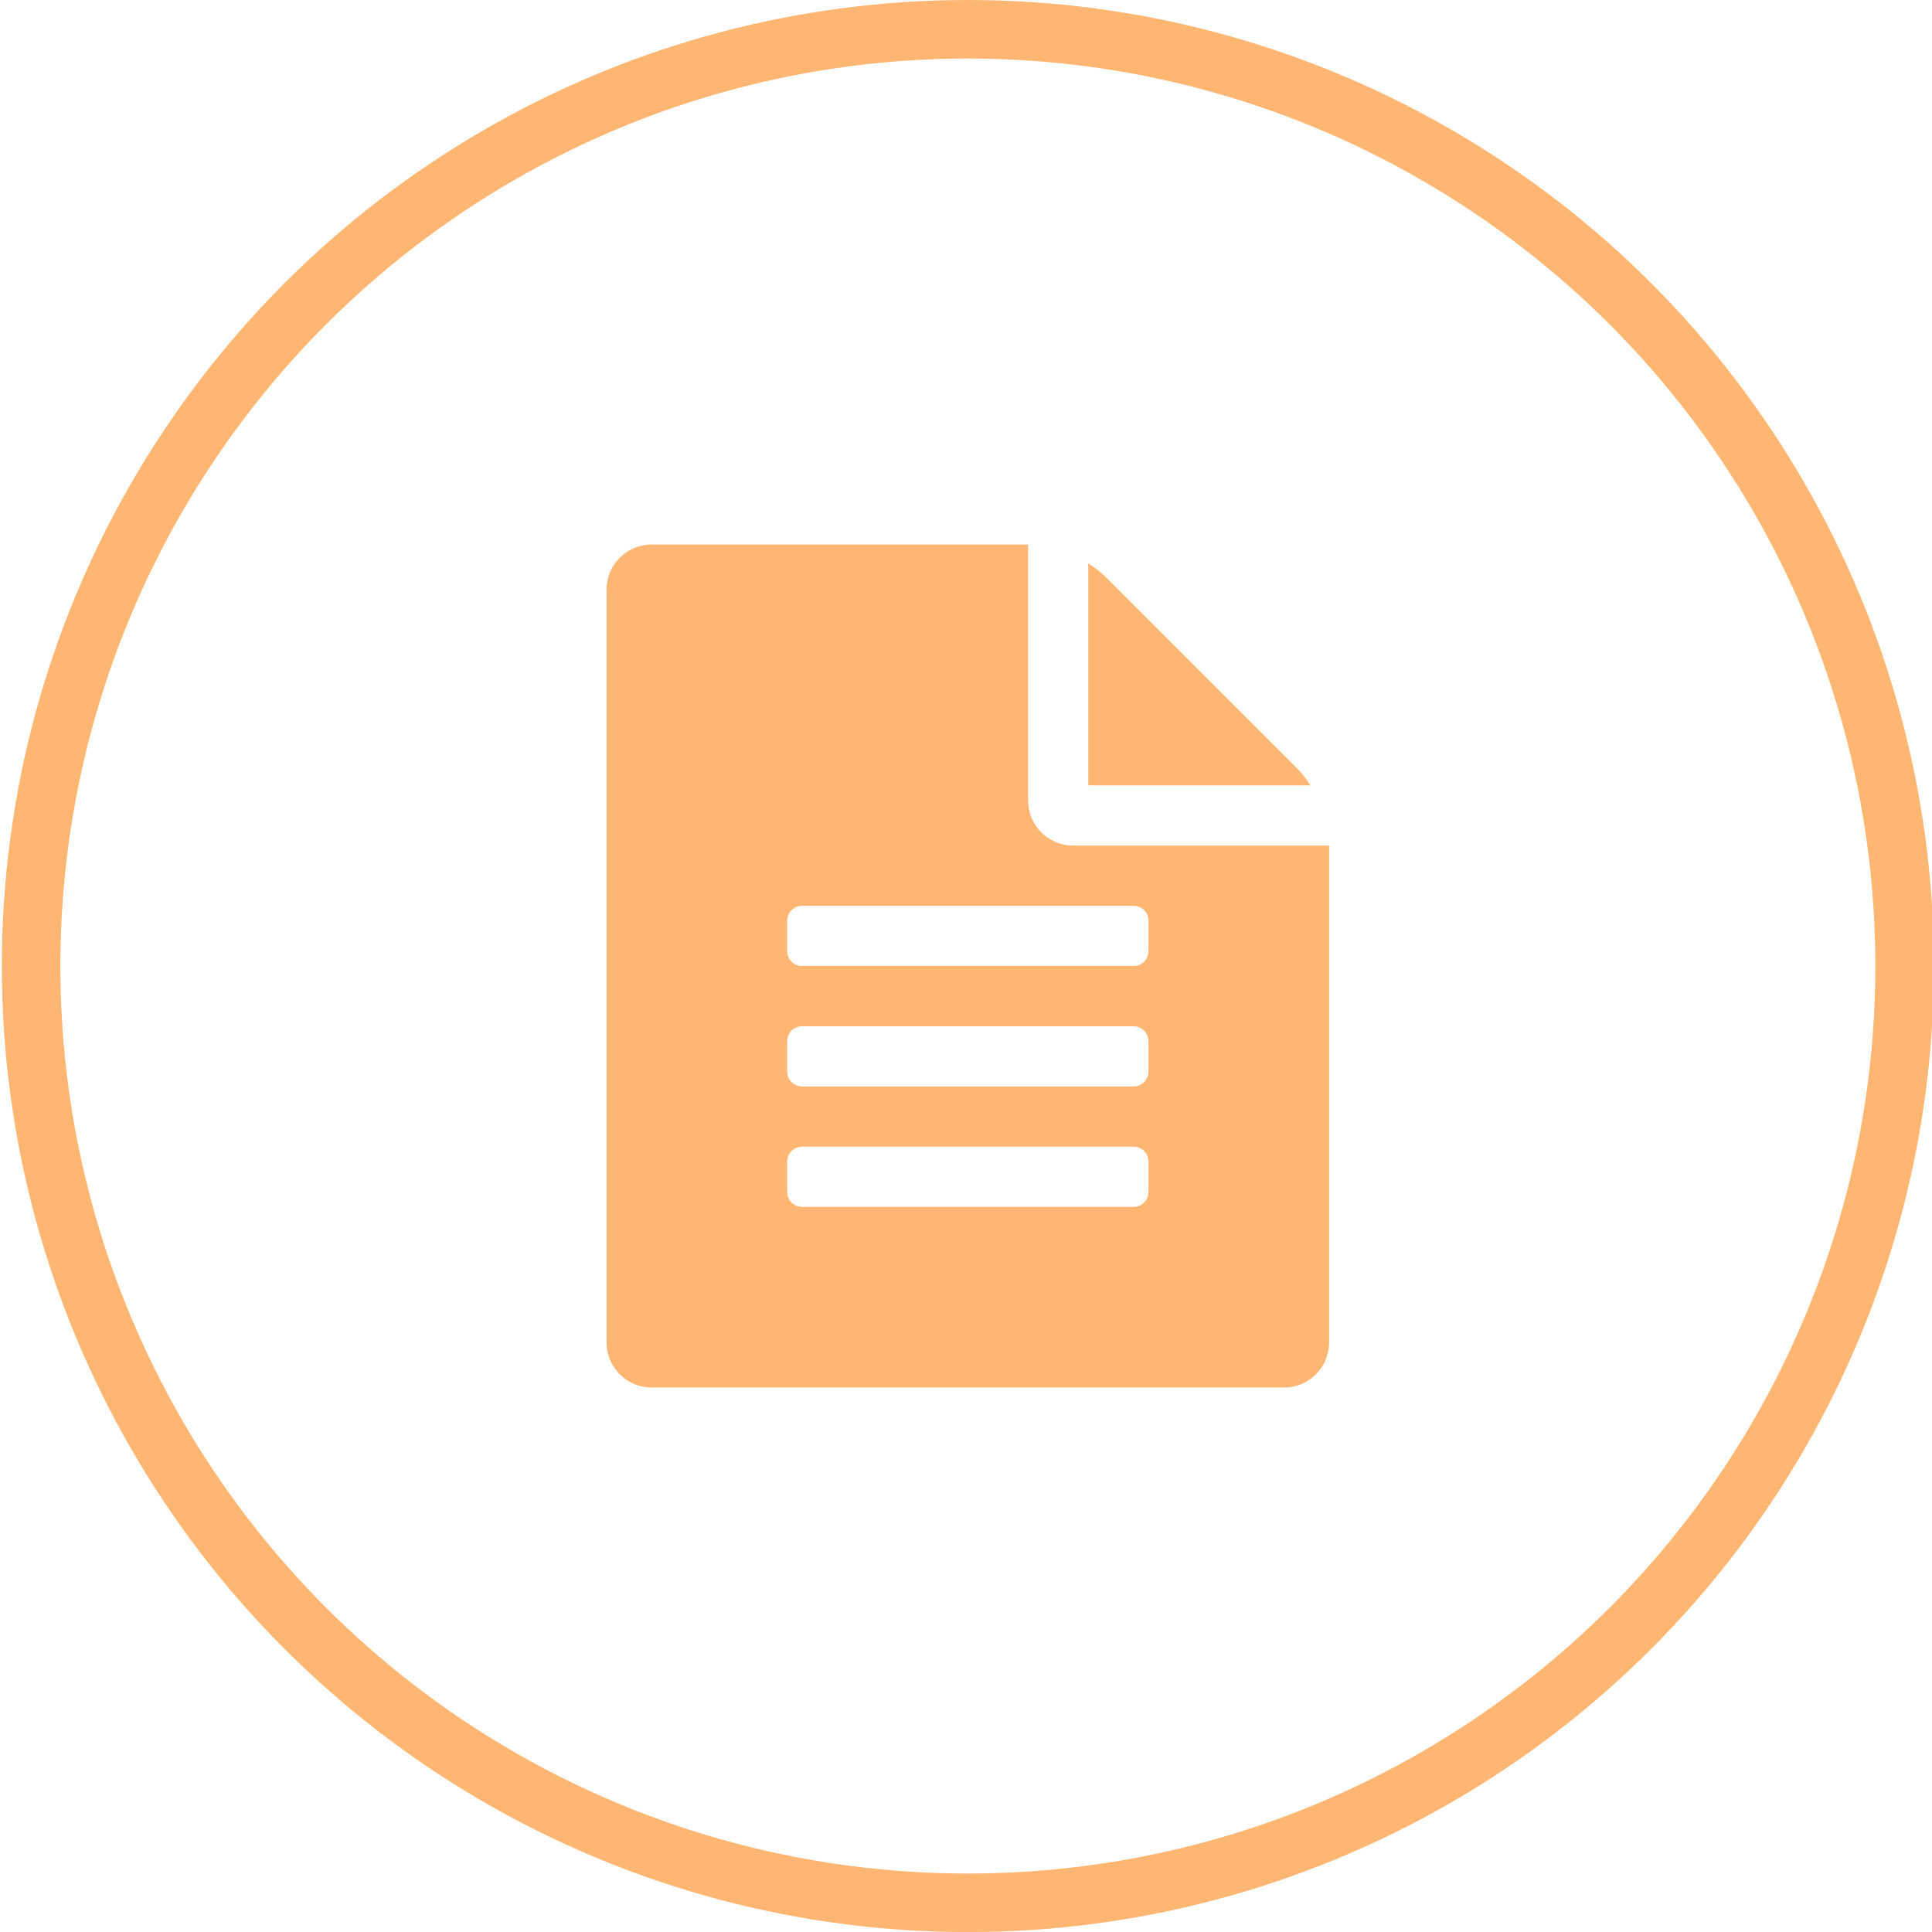 <?xml version="1.0" encoding="utf-8"?>
<!-- Generator: Adobe Illustrator 16.0.0, SVG Export Plug-In . SVG Version: 6.00 Build 0)  -->
<!DOCTYPE svg PUBLIC "-//W3C//DTD SVG 1.1//EN" "http://www.w3.org/Graphics/SVG/1.1/DTD/svg11.dtd">
<svg version="1.1" id="Ebene_1" xmlns="http://www.w3.org/2000/svg" xmlns:xlink="http://www.w3.org/1999/xlink" x="0px" y="0px"
	 width="93.58px" height="93.58px" viewBox="0 0 93.58 93.58" enable-background="new 0 0 93.58 93.58" xml:space="preserve">
<g>
	<g>
		<circle fill="none" stroke="#FEB672" stroke-width="2.835" stroke-miterlimit="10" cx="46.88" cy="46.792" r="45.374"/>
	</g>
	<path fill="#FEB672" d="M64.379,40.958v24.062c0,1.208-0.979,2.188-2.188,2.188H31.567c-1.208,0-2.188-0.979-2.188-2.188V28.562
		c0-1.208,0.98-2.188,2.188-2.188h18.229v12.396c0,1.208,0.979,2.188,2.188,2.188H64.379z M55.629,44.604
		c0-0.41-0.318-0.729-0.729-0.729H38.858c-0.41,0-0.729,0.319-0.729,0.729v1.458c0,0.41,0.319,0.729,0.729,0.729H54.9
		c0.41,0,0.729-0.319,0.729-0.729V44.604z M55.629,50.438c0-0.41-0.318-0.729-0.729-0.729H38.858c-0.41,0-0.729,0.319-0.729,0.729
		v1.458c0,0.41,0.319,0.729,0.729,0.729H54.9c0.41,0,0.729-0.319,0.729-0.729V50.438z M55.629,56.271
		c0-0.41-0.318-0.729-0.729-0.729H38.858c-0.41,0-0.729,0.319-0.729,0.729v1.458c0,0.41,0.319,0.729,0.729,0.729H54.9
		c0.41,0,0.729-0.319,0.729-0.729V56.271z M63.468,38.042H52.713V27.287c0.318,0.205,0.592,0.41,0.82,0.638l9.297,9.297
		C63.059,37.449,63.264,37.723,63.468,38.042z"/>
</g>
</svg>